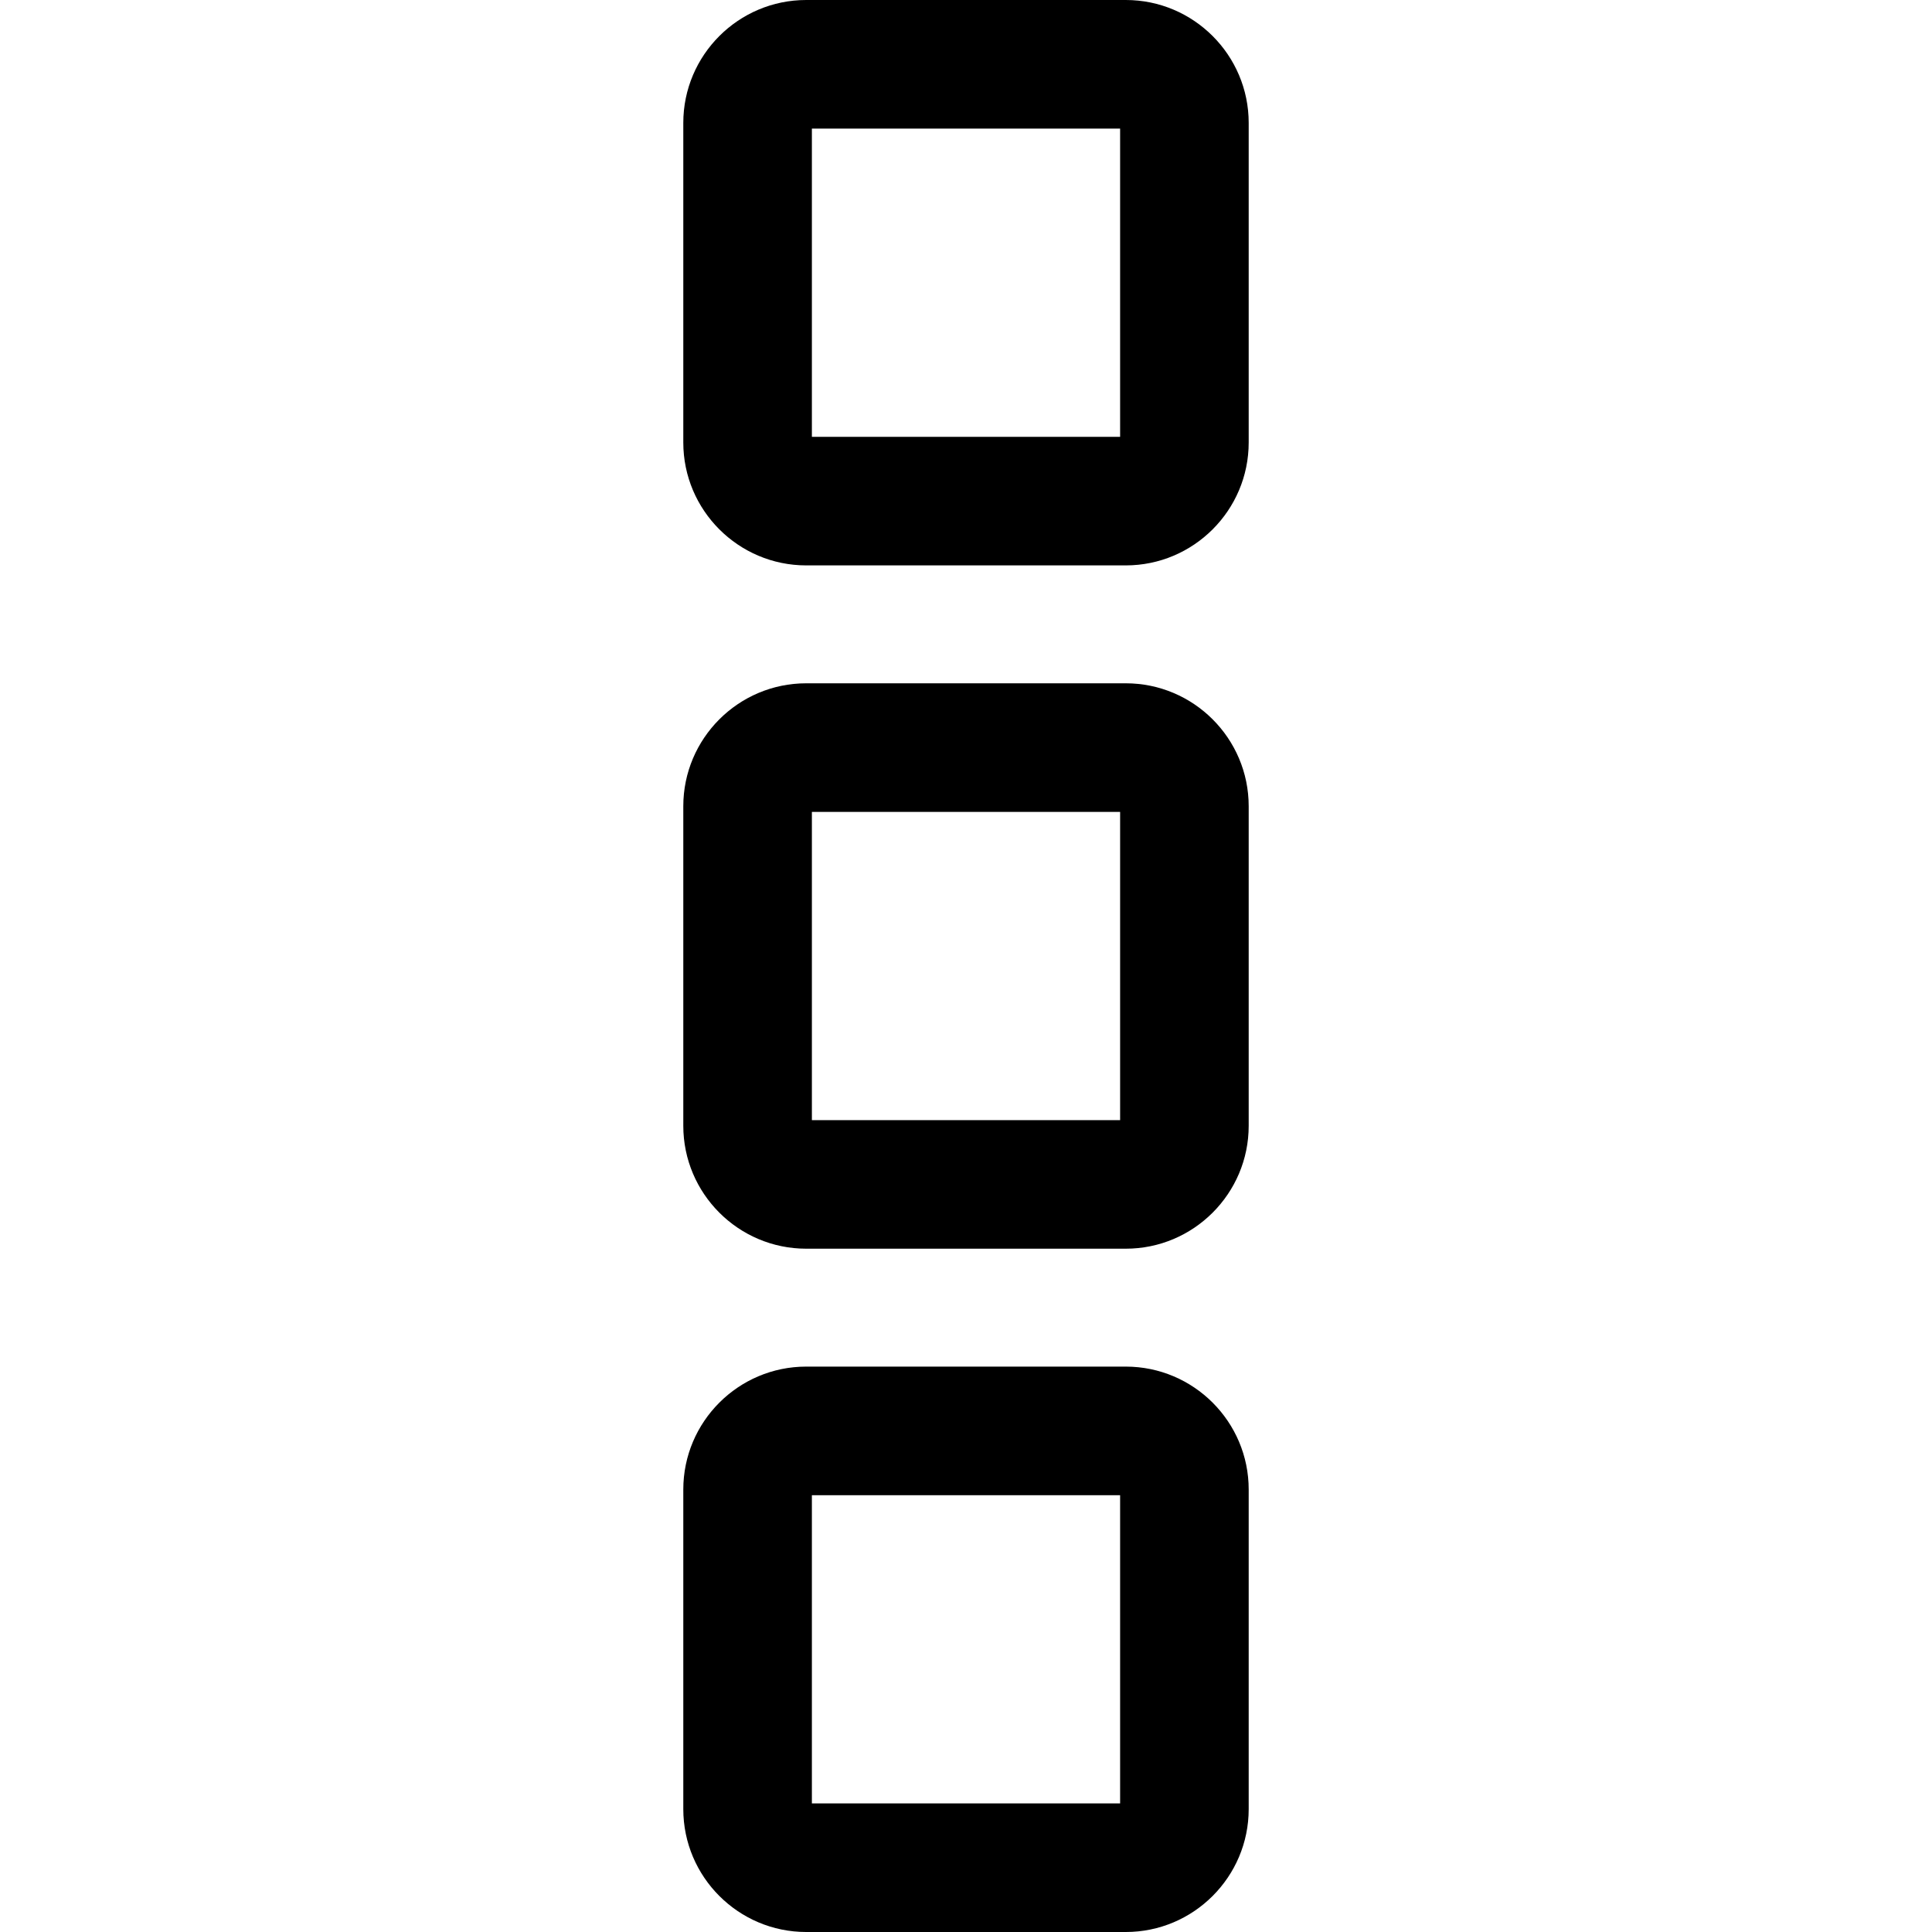 <?xml version="1.0" encoding="iso-8859-1"?>
<!-- Generator: Adobe Illustrator 19.0.0, SVG Export Plug-In . SVG Version: 6.00 Build 0)  -->
<svg version="1.1" id="Layer_1" xmlns="http://www.w3.org/2000/svg" xmlns:xlink="http://www.w3.org/1999/xlink" x="0px" y="0px"
	 viewBox="0 0 296.999 296.999" style="enable-background:new 0 0 296.999 296.999;" xml:space="preserve">
<g>
	<g>
		<g>
			<path d="M173.062,0h-49.126c-10.419,0-18.895,8.476-18.895,18.895v49.126c0,10.419,8.476,18.895,18.895,18.895h49.126
				c10.419,0,18.895-8.476,18.895-18.895V18.895C191.958,8.476,183.481,0,173.062,0z M172.191,67.15h-47.383V19.767h47.383V67.15z"
				/>
			<path d="M173.062,105.041h-49.126c-10.419,0-18.895,8.476-18.895,18.895v49.126c0,10.419,8.476,18.895,18.895,18.895h49.126
				c10.419,0,18.895-8.476,18.895-18.895v-49.126C191.958,113.518,183.481,105.041,173.062,105.041z M172.191,172.192h-47.383
				v-47.383h47.383V172.192z"/>
			<path d="M173.062,210.083h-49.126c-10.419,0-18.895,8.476-18.895,18.895v49.126c0,10.419,8.476,18.895,18.895,18.895h49.126
				c10.419,0,18.895-8.476,18.895-18.895v-49.126C191.958,218.559,183.481,210.083,173.062,210.083z M172.191,277.233h-47.383
				V229.85h47.383V277.233z"/>
		</g>
	</g>
</g>
<g>
</g>
<g>
</g>
<g>
</g>
<g>
</g>
<g>
</g>
<g>
</g>
<g>
</g>
<g>
</g>
<g>
</g>
<g>
</g>
<g>
</g>
<g>
</g>
<g>
</g>
<g>
</g>
<g>
</g>
</svg>
